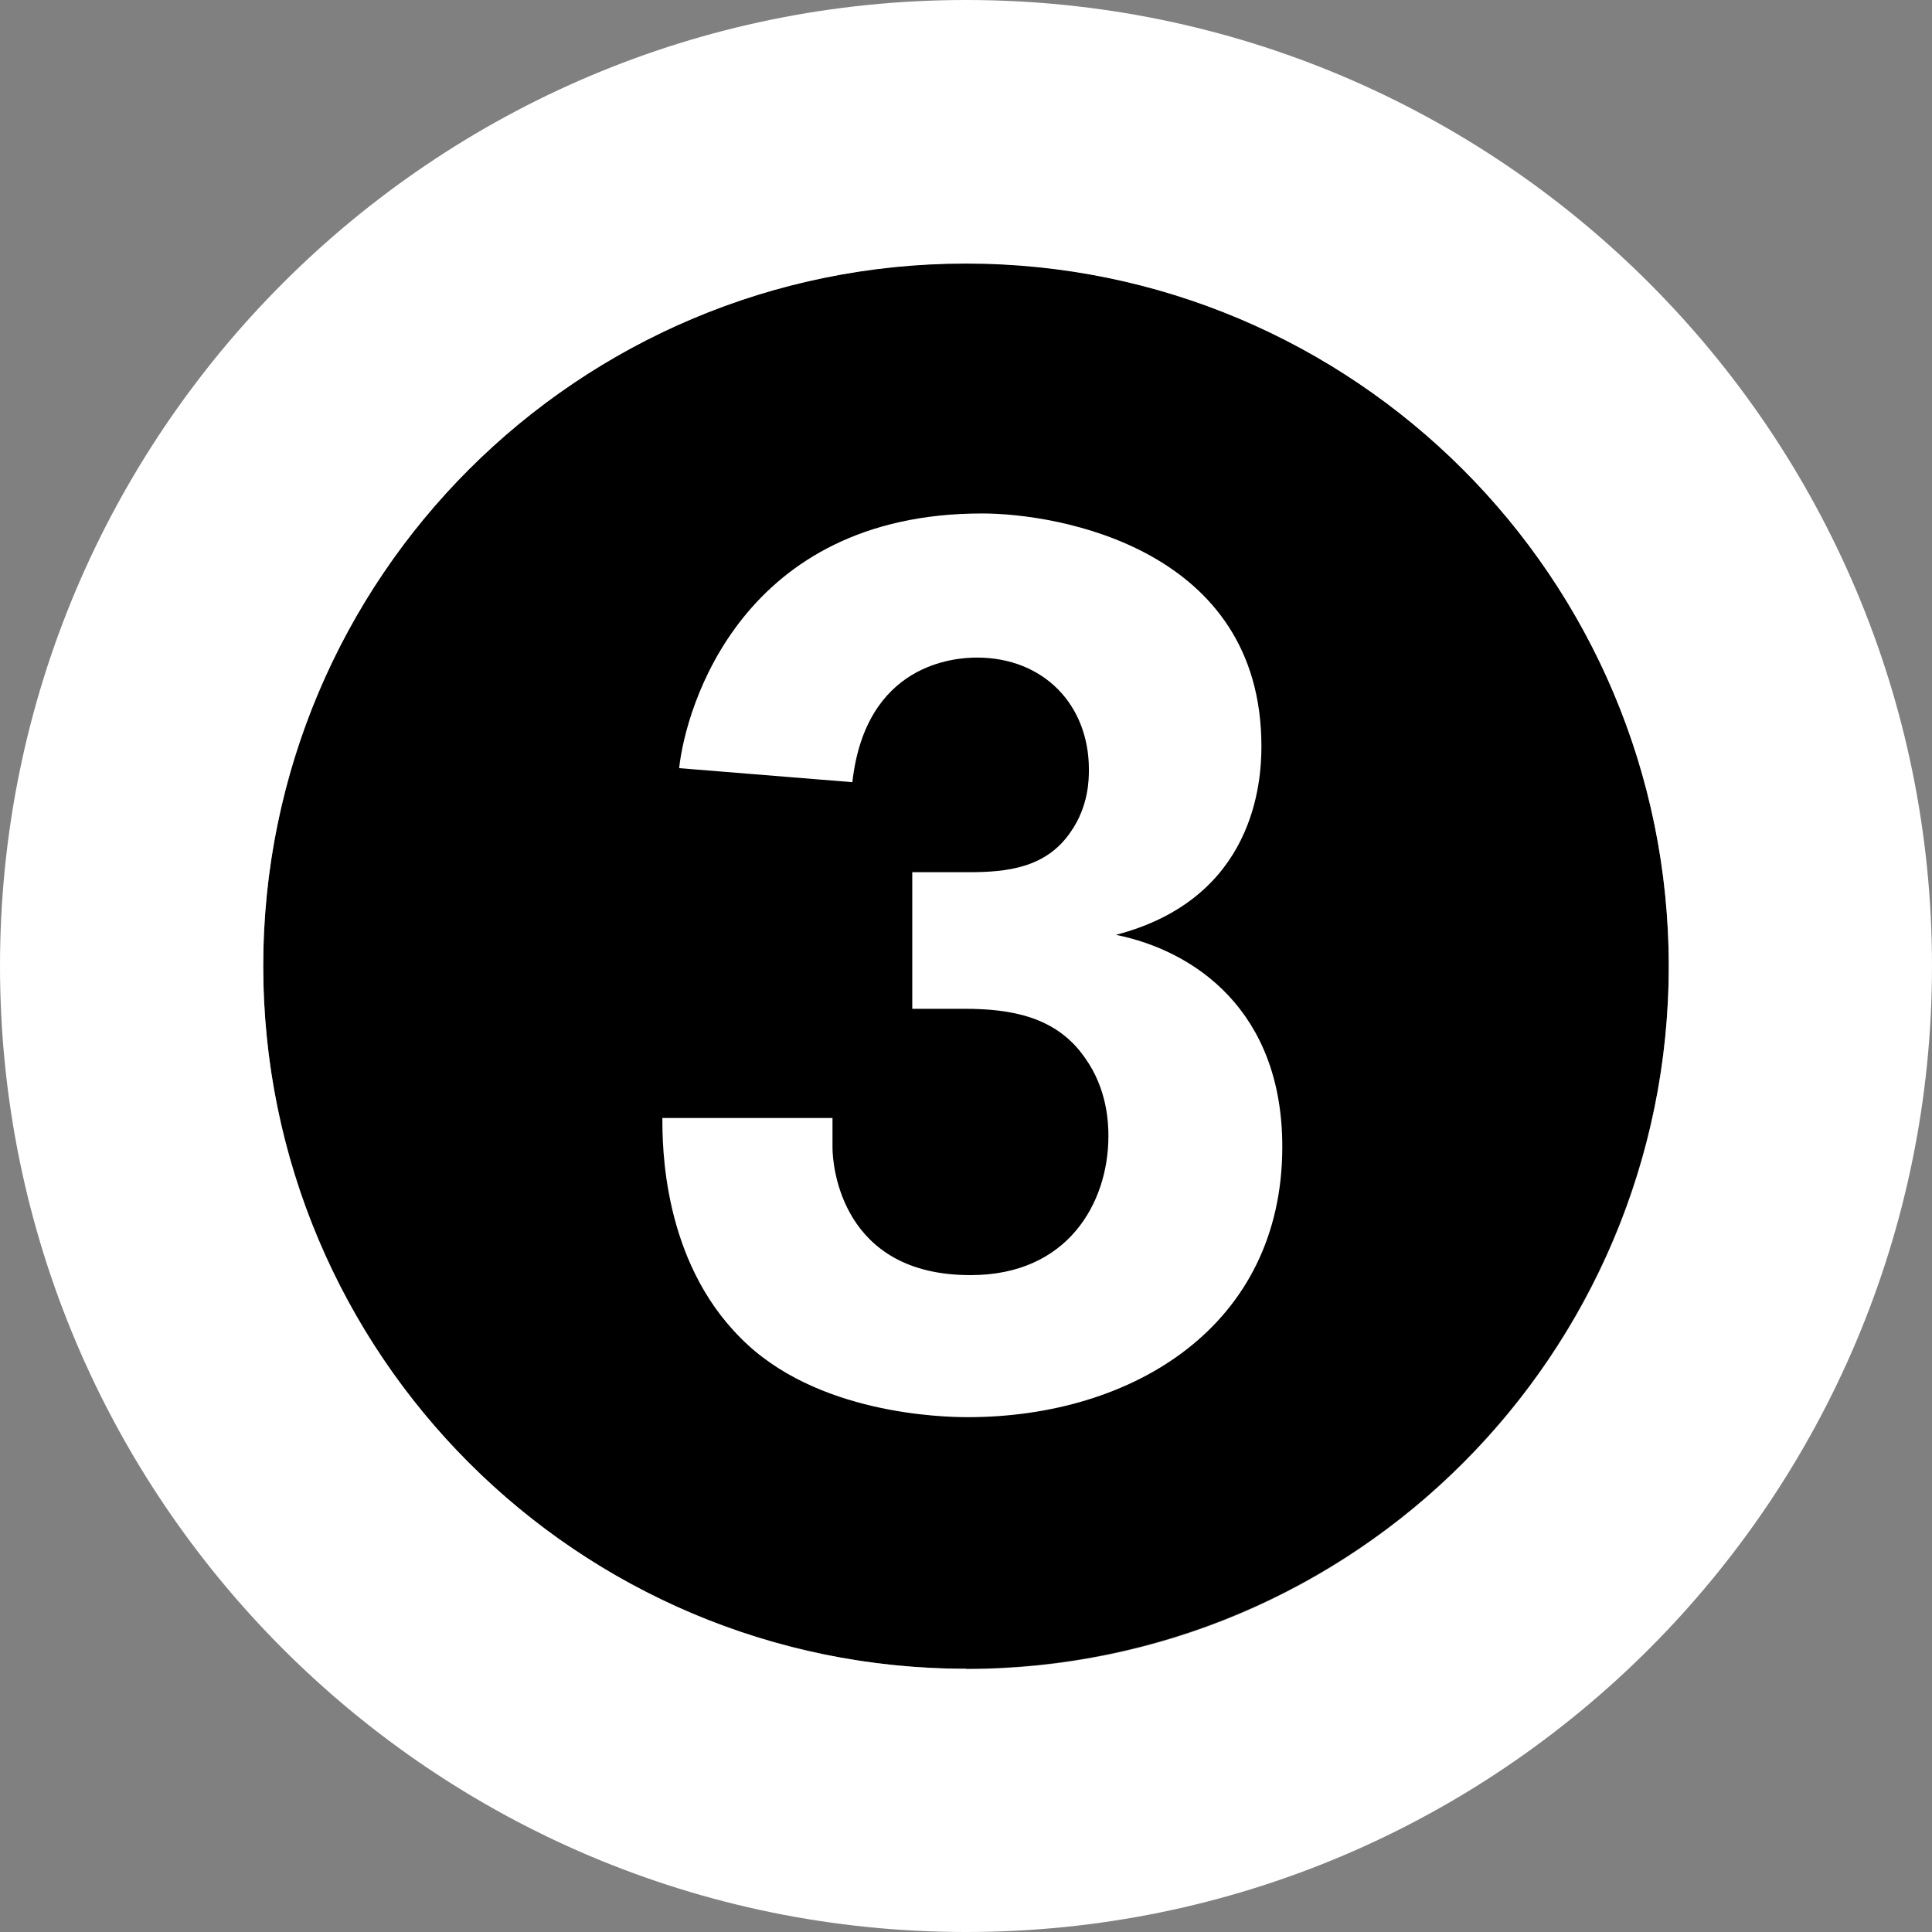 <?xml version="1.0" encoding="UTF-8"?><svg id="_編集モード" xmlns="http://www.w3.org/2000/svg" viewBox="0 0 56.44 56.44"><rect x="0" y="0" width="56.44" height="56.44" fill="#808080" stroke="none"/><defs><style>.cls-1,.cls-2{stroke-width:0px;}.cls-2{fill:#fff;}</style></defs><circle class="cls-1" cx="28.22" cy="28.22" r="20.53"/><path class="cls-2" d="m28.22,0C12.64,0,0,12.64,0,28.22s12.64,28.22,28.22,28.22,28.22-12.64,28.22-28.22S43.81,0,28.22,0Zm0,48.75c-11.34,0-20.53-9.19-20.53-20.53S16.89,7.7,28.22,7.7s20.53,9.19,20.53,20.53-9.19,20.53-20.53,20.53Z"/><path class="cls-2" d="m28.34,37.25c-3.76,0-4.02-3.19-4.02-3.72,0-.38,0-.75,0-.87h-4.97c0,.8,0,4.14,2.28,6.42,2.2,2.24,5.92,2.32,6.64,2.32,4.82,0,9.19-2.66,9.19-7.9,0-3.99-2.58-5.73-4.86-6.19,4.06-1.06,4.25-4.48,4.25-5.51,0-5.77-5.92-6.8-8.16-6.8-7.02,0-8.66,5.66-8.85,7.44l5.06.41c.39-3.47,2.99-3.64,3.64-3.64,1.94,0,3.27,1.37,3.27,3.27,0,.27,0,1.06-.53,1.82-.72,1.06-1.86,1.18-3,1.18h-1.63v3.99h1.52c1.37,0,2.7.23,3.53,1.44.65.91.68,1.9.68,2.28,0,1.94-1.18,4.06-4.02,4.06Z"/></svg>
